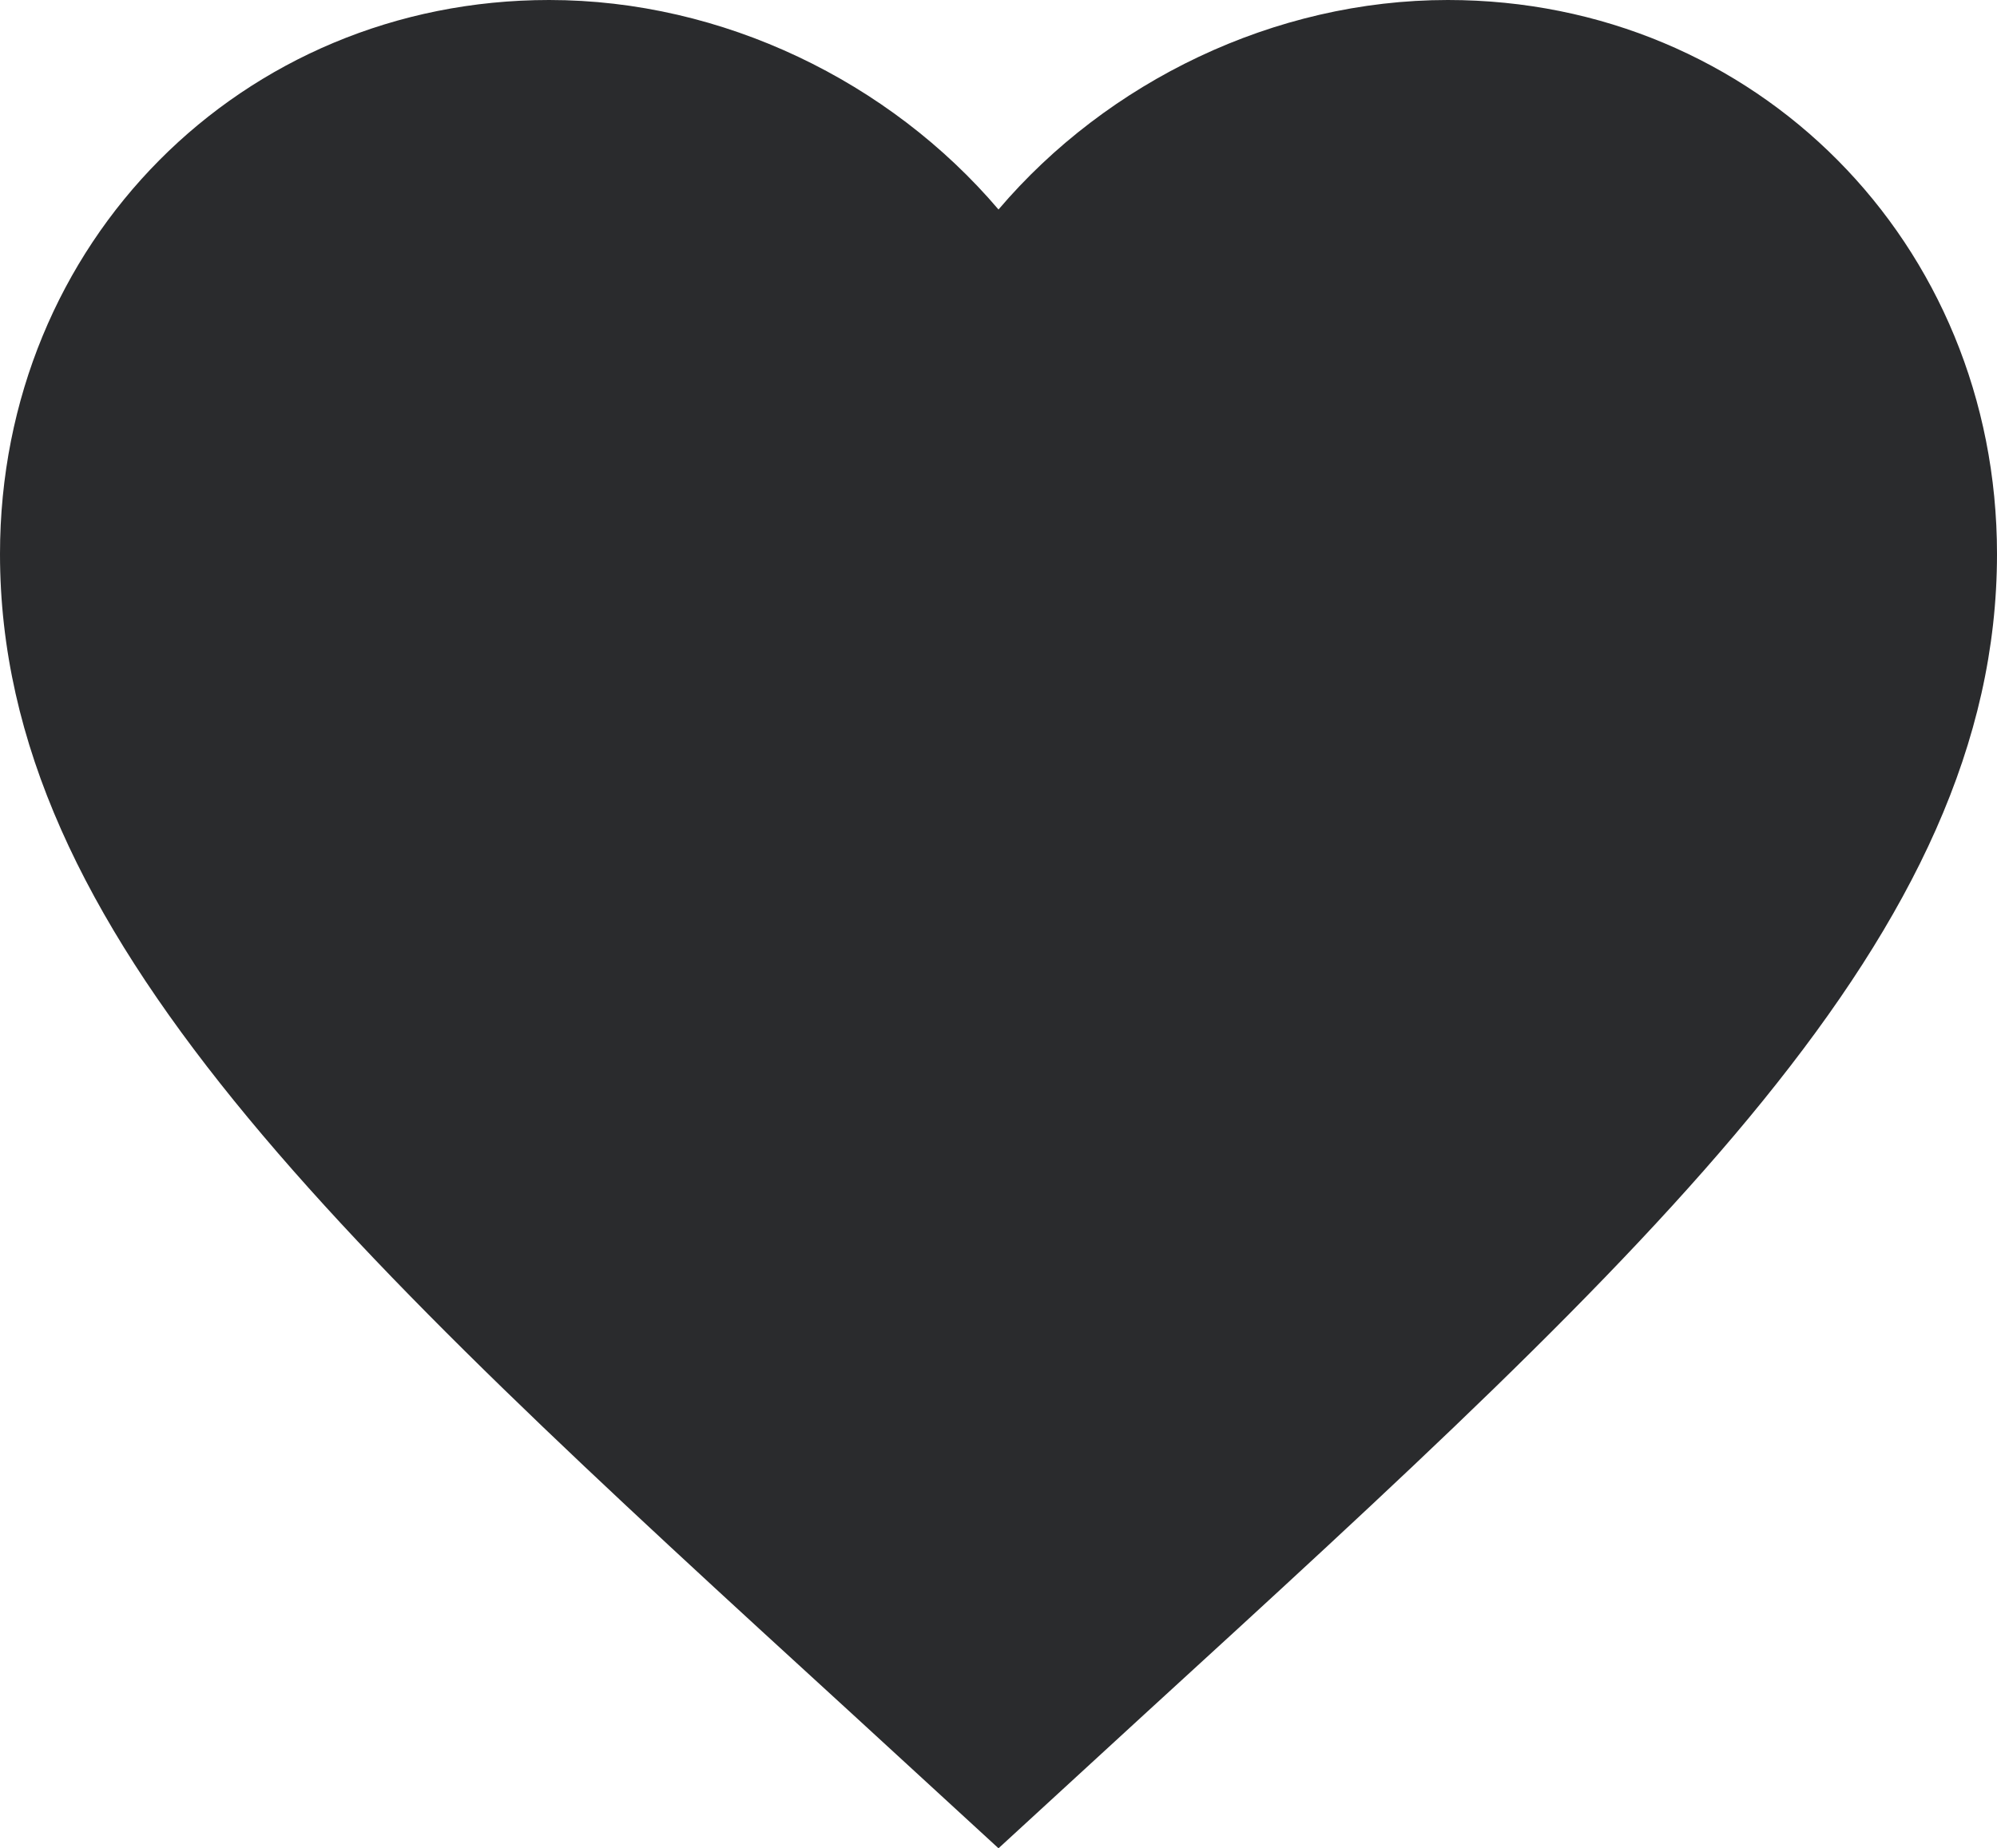 <?xml version="1.0" encoding="UTF-8"?> <svg xmlns="http://www.w3.org/2000/svg" width="983" height="910" fill="none"><path d="m491.5 910-71.267-65.461C167.11 612.948 0 459.711 0 272.752 0 119.515 118.943 0 270.325 0 355.846 0 437.927 40.169 491.5 103.15 545.074 40.169 627.154 0 712.675 0 864.057 0 983 119.515 983 272.752c0 186.959-167.11 340.196-420.232 571.787L491.5 910z" fill="#2A2B2D"></path></svg> 